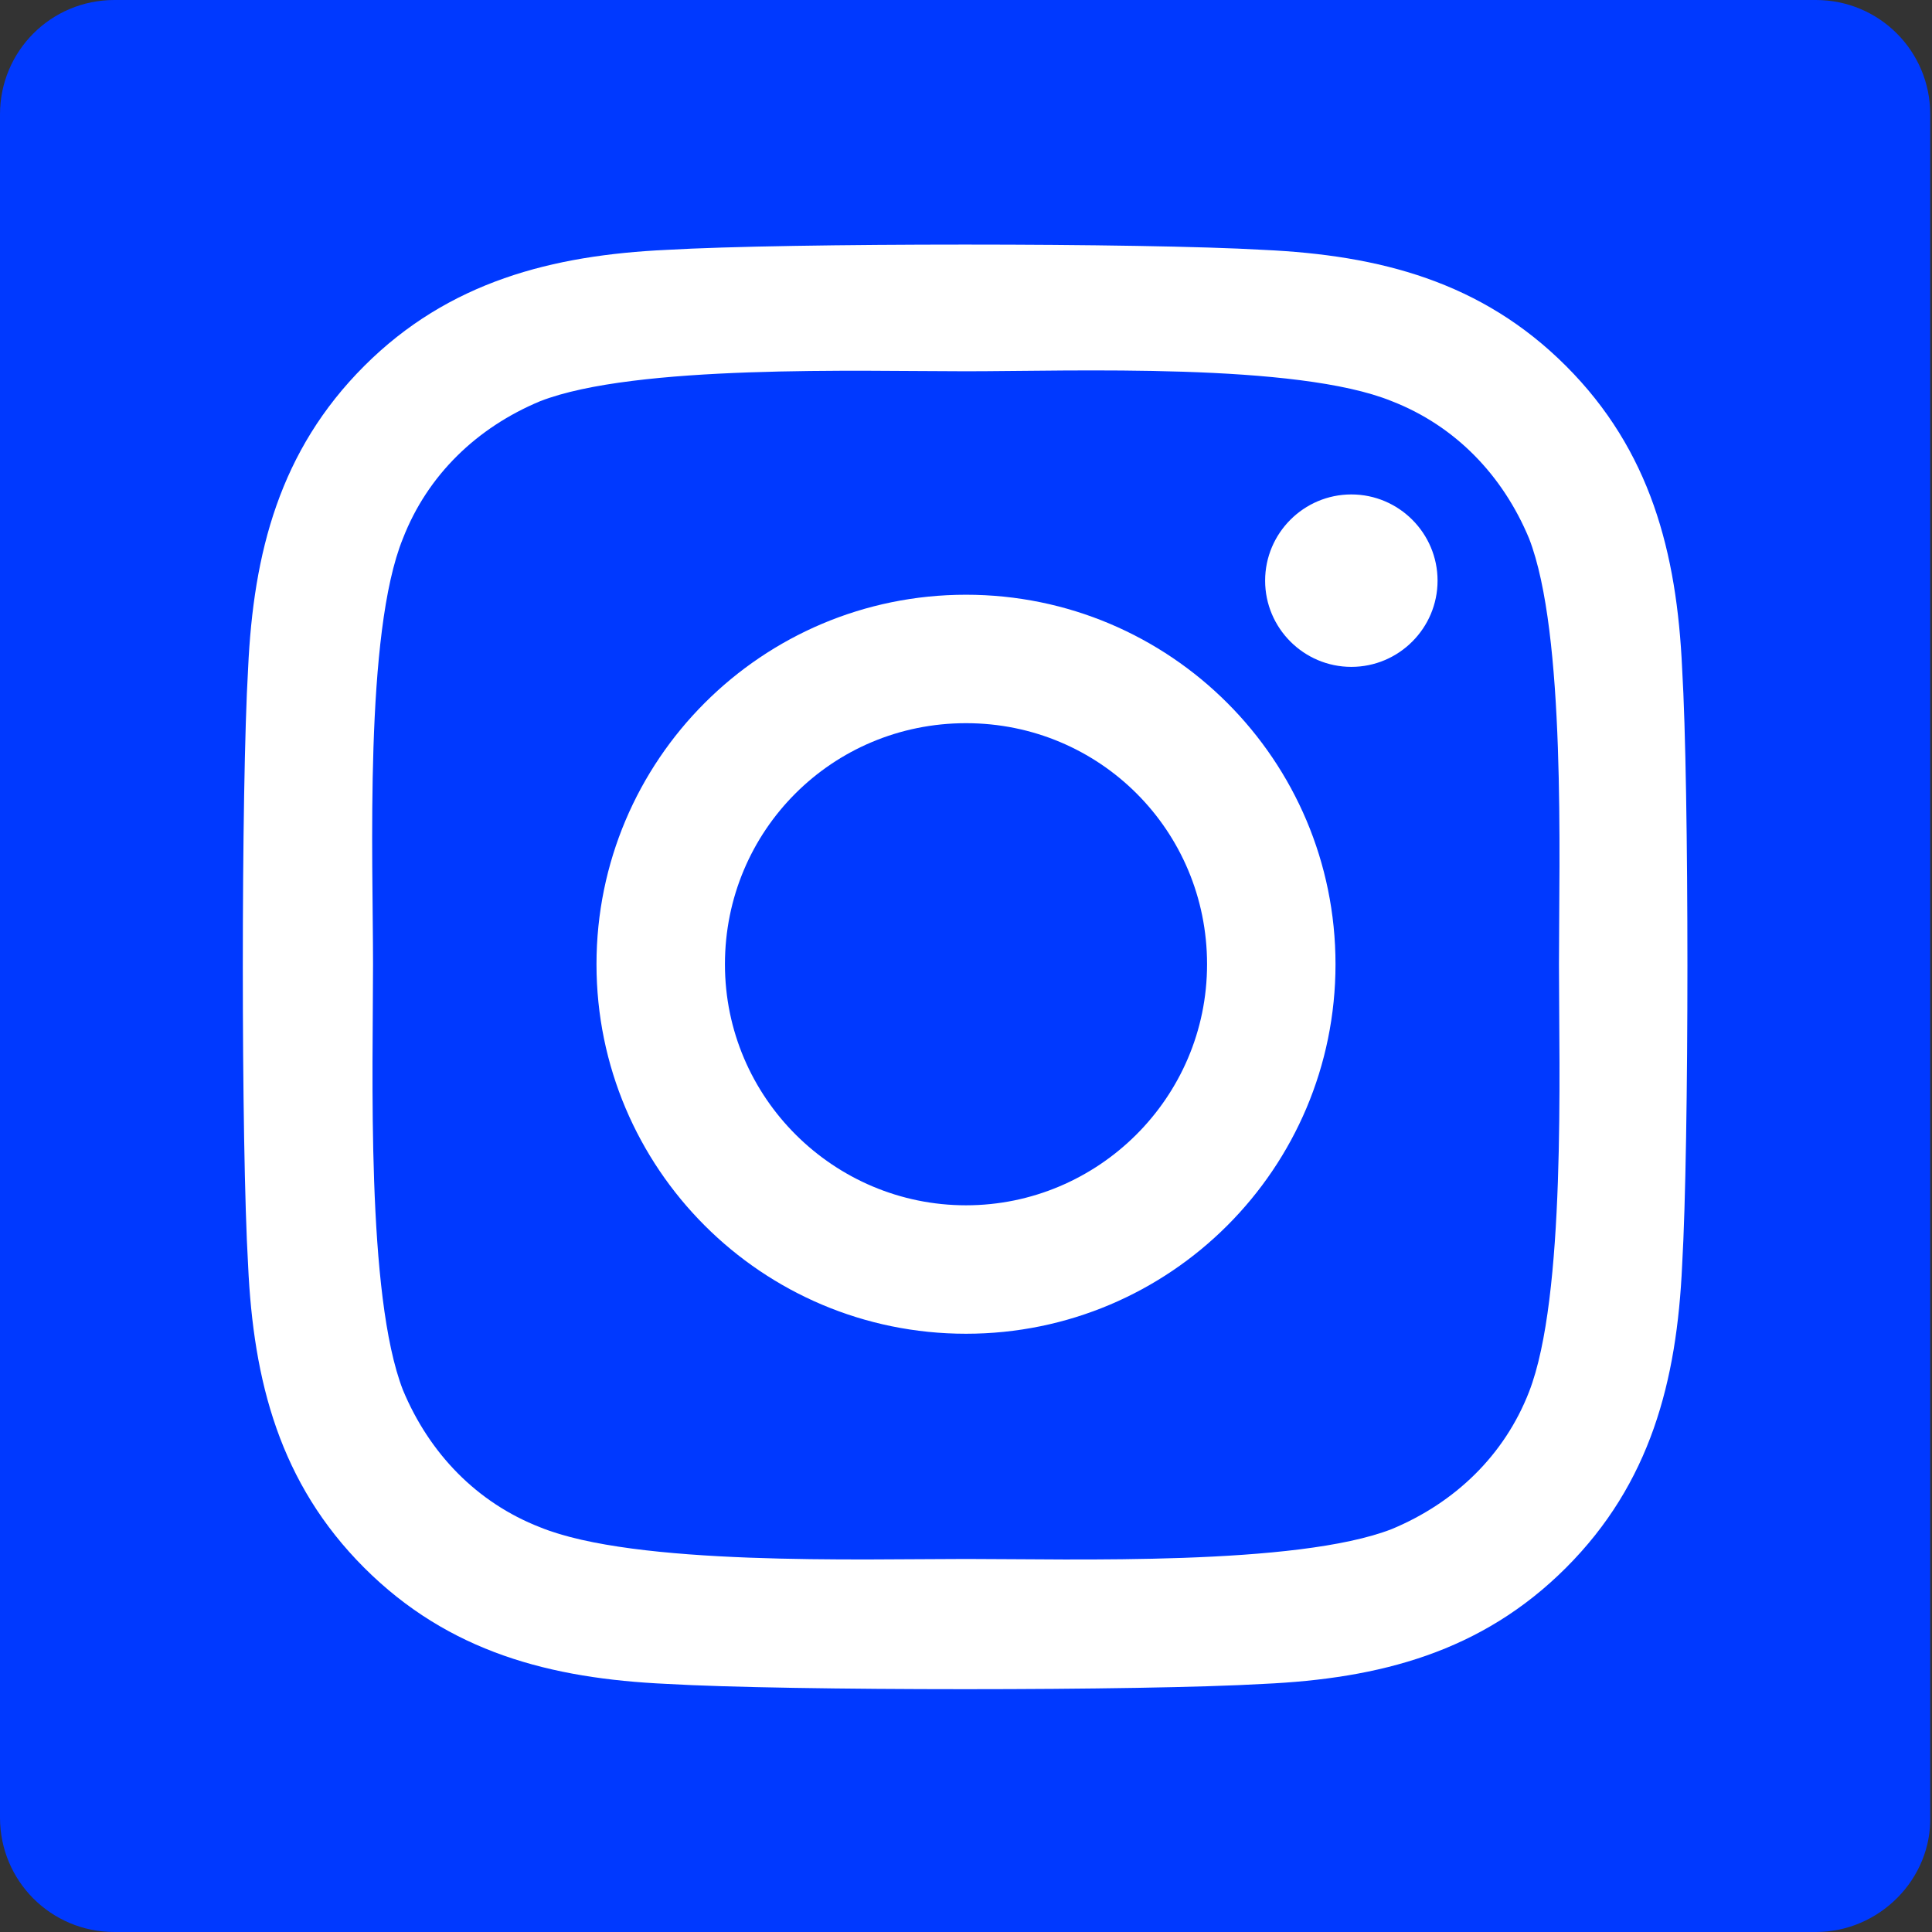 <?xml version="1.0" encoding="utf-8"?>
<!-- Generator: Adobe Illustrator 22.1.0, SVG Export Plug-In . SVG Version: 6.00 Build 0)  -->
<svg version="1.1" id="Calque_1" xmlns="http://www.w3.org/2000/svg" xmlns:xlink="http://www.w3.org/1999/xlink" x="0px" y="0px"
	 viewBox="0 0 109.8 109.8" style="enable-background:new 0 0 109.8 109.8;" xml:space="preserve">
<rect x="0" y="0" width="109.8" height="109.8" fill="#333333" stroke="none"/>
<style type="text/css">
	.st0{fill:#0039FF;}
	.st1{fill:#FFFFFF;}
</style>
<path id="fond" class="st0" d="M103.2,109.8H6.5c-3.6,0-6.5-2.9-6.5-6.5V6.5C0,2.9,2.9,0,6.5,0h96.7c3.6,0,6.5,2.9,6.5,6.5v96.7
	C109.8,106.8,106.8,109.8,103.2,109.8z"/>
<path class="st1" d="M54.9,33.8c-11.6,0-21,9.4-21,21s9.4,21,21,21s21-9.4,21-21S66.5,33.8,54.9,33.8z M54.9,68.5
	c-7.5,0-13.7-6.1-13.7-13.7s6.1-13.7,13.7-13.7s13.7,6.1,13.7,13.7S62.4,68.5,54.9,68.5L54.9,68.5z M81.7,33c0,2.7-2.2,4.9-4.9,4.9
	c-2.7,0-4.9-2.2-4.9-4.9s2.2-4.9,4.9-4.9C79.5,28.1,81.7,30.3,81.7,33z M95.6,38c-0.3-6.6-1.8-12.4-6.6-17.2
	c-4.8-4.8-10.6-6.3-17.2-6.6c-6.8-0.4-27.1-0.4-33.9,0c-6.5,0.3-12.4,1.8-17.2,6.6s-6.3,10.6-6.6,17.2c-0.4,6.8-0.4,27.1,0,33.9
	c0.3,6.6,1.8,12.4,6.6,17.2c4.8,4.8,10.6,6.3,17.2,6.6c6.8,0.4,27.1,0.4,33.9,0c6.6-0.3,12.4-1.8,17.2-6.6
	c4.8-4.8,6.3-10.6,6.6-17.2C96,65,96,44.7,95.6,38L95.6,38z M86.9,79.1c-1.4,3.6-4.2,6.3-7.8,7.8c-5.4,2.1-18.2,1.7-24.2,1.7
	S36.1,89,30.7,86.8c-3.6-1.4-6.3-4.2-7.8-7.8c-2.1-5.4-1.7-18.2-1.7-24.2s-0.5-18.8,1.7-24.2c1.4-3.6,4.2-6.3,7.8-7.8
	c5.4-2.1,18.2-1.7,24.2-1.7s18.8-0.5,24.2,1.7c3.6,1.4,6.3,4.2,7.8,7.8c2.1,5.4,1.7,18.2,1.7,24.2S89,73.7,86.9,79.1z"/>
</svg>

